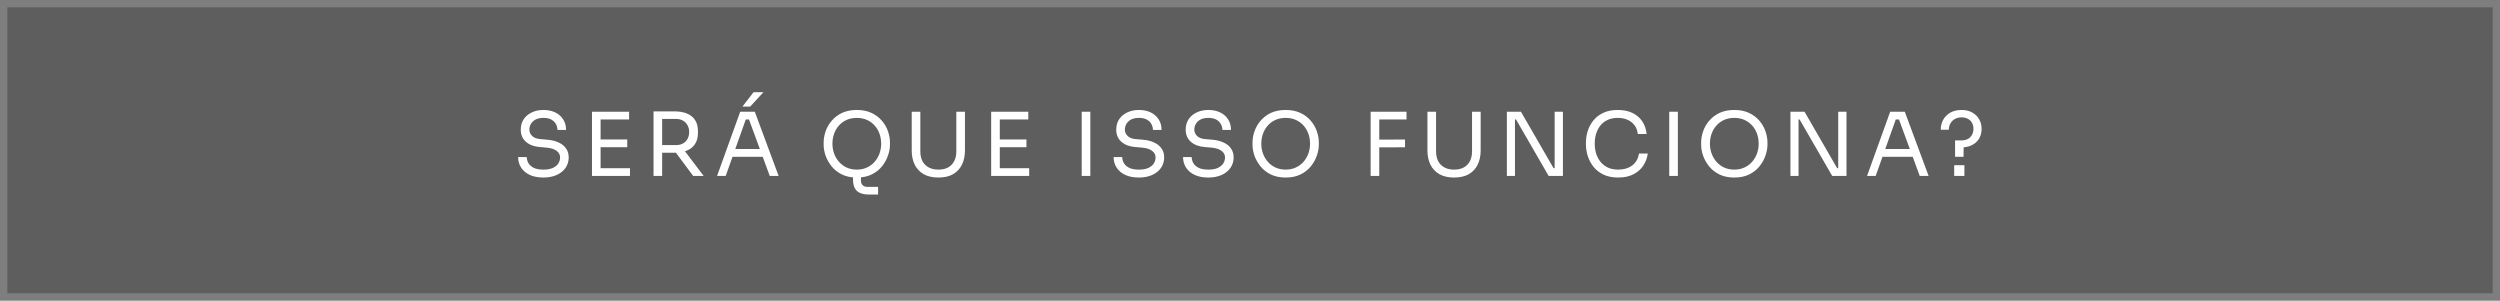 <svg xmlns="http://www.w3.org/2000/svg" width="341" height="41" viewBox="0 0 341 41" fill="none"><rect x="0" y="0" width="341" height="41" fill="#808080" stroke="none"/><rect width="341" height="41" fill="#1F1F1F" fill-opacity="0.34"></rect><rect x="0.5" y="0.5" width="340" height="40" stroke="white" stroke-opacity="0.2"></rect><path d="M74.116 24.216C73.388 24.216 72.768 24.096 72.256 23.856C71.744 23.616 71.352 23.284 71.08 22.86C70.808 22.436 70.672 21.956 70.672 21.42H71.848C71.848 21.684 71.916 21.948 72.052 22.212C72.196 22.476 72.432 22.696 72.76 22.872C73.096 23.048 73.548 23.136 74.116 23.136C74.644 23.136 75.076 23.06 75.412 22.908C75.748 22.748 75.996 22.544 76.156 22.296C76.316 22.04 76.396 21.764 76.396 21.468C76.396 21.108 76.24 20.812 75.928 20.58C75.616 20.34 75.16 20.192 74.56 20.136L73.588 20.052C72.812 19.988 72.192 19.748 71.728 19.332C71.264 18.916 71.032 18.368 71.032 17.688C71.032 17.152 71.16 16.684 71.416 16.284C71.68 15.884 72.044 15.572 72.508 15.348C72.972 15.116 73.512 15 74.128 15C74.736 15 75.272 15.112 75.736 15.336C76.2 15.56 76.56 15.876 76.816 16.284C77.08 16.684 77.212 17.164 77.212 17.724H76.036C76.036 17.444 75.968 17.18 75.832 16.932C75.704 16.684 75.5 16.48 75.22 16.32C74.94 16.16 74.576 16.08 74.128 16.08C73.696 16.08 73.336 16.156 73.048 16.308C72.768 16.46 72.556 16.66 72.412 16.908C72.276 17.148 72.208 17.408 72.208 17.688C72.208 18.008 72.332 18.292 72.58 18.54C72.828 18.788 73.196 18.932 73.684 18.972L74.656 19.056C75.256 19.104 75.772 19.232 76.204 19.44C76.644 19.64 76.98 19.912 77.212 20.256C77.452 20.592 77.572 20.996 77.572 21.468C77.572 22.004 77.428 22.48 77.14 22.896C76.852 23.312 76.448 23.636 75.928 23.868C75.408 24.1 74.804 24.216 74.116 24.216ZM80.745 24V15.24H81.921V24H80.745ZM81.681 24V22.944H85.929V24H81.681ZM81.681 20.076V19.02H85.557V20.076H81.681ZM81.681 16.296V15.24H85.809V16.296H81.681ZM89.141 24V15.192H90.317V24H89.141ZM94.553 24L91.649 20.1H93.029L95.981 24H94.553ZM89.873 20.832V19.788H92.225C92.593 19.788 92.909 19.712 93.173 19.56C93.437 19.408 93.641 19.2 93.785 18.936C93.929 18.664 94.001 18.356 94.001 18.012C94.001 17.668 93.929 17.364 93.785 17.1C93.641 16.828 93.437 16.616 93.173 16.464C92.909 16.304 92.593 16.224 92.225 16.224H89.873V15.192H92.009C92.649 15.192 93.209 15.288 93.689 15.48C94.169 15.672 94.541 15.968 94.805 16.368C95.069 16.768 95.201 17.284 95.201 17.916V18.108C95.201 18.74 95.065 19.256 94.793 19.656C94.529 20.056 94.157 20.352 93.677 20.544C93.205 20.736 92.649 20.832 92.009 20.832H89.873ZM97.807 24L100.963 15.24H102.955L106.207 24H104.995L102.055 16.008L102.631 16.296H101.215L101.827 16.008L98.983 24H97.807ZM99.691 21.384L100.087 20.328H103.867L104.263 21.384H99.691ZM101.263 14.544L102.787 12.576H104.131L102.319 14.544H101.263ZM118.488 26.532C118.056 26.532 117.68 26.468 117.36 26.34C117.04 26.22 116.792 26.008 116.616 25.704C116.44 25.4 116.352 24.984 116.352 24.456V23.4H117.432V24.636C117.432 24.9 117.508 25.108 117.66 25.26C117.82 25.412 118.028 25.488 118.284 25.488H119.772V26.532H118.488ZM116.868 24.216C116.084 24.216 115.408 24.076 114.84 23.796C114.272 23.516 113.804 23.148 113.436 22.692C113.068 22.236 112.792 21.748 112.608 21.228C112.432 20.708 112.344 20.208 112.344 19.728V19.464C112.344 18.944 112.436 18.42 112.62 17.892C112.804 17.364 113.084 16.884 113.46 16.452C113.836 16.012 114.304 15.66 114.864 15.396C115.432 15.132 116.1 15 116.868 15C117.636 15 118.3 15.132 118.86 15.396C119.428 15.66 119.9 16.012 120.276 16.452C120.652 16.884 120.932 17.364 121.116 17.892C121.3 18.42 121.392 18.944 121.392 19.464V19.728C121.392 20.208 121.3 20.708 121.116 21.228C120.94 21.748 120.668 22.236 120.3 22.692C119.932 23.148 119.464 23.516 118.896 23.796C118.328 24.076 117.652 24.216 116.868 24.216ZM116.868 23.136C117.38 23.136 117.84 23.04 118.248 22.848C118.664 22.656 119.016 22.396 119.304 22.068C119.592 21.732 119.812 21.356 119.964 20.94C120.116 20.516 120.192 20.072 120.192 19.608C120.192 19.12 120.116 18.664 119.964 18.24C119.812 17.816 119.592 17.444 119.304 17.124C119.016 16.796 118.664 16.54 118.248 16.356C117.84 16.172 117.38 16.08 116.868 16.08C116.356 16.08 115.892 16.172 115.476 16.356C115.068 16.54 114.72 16.796 114.432 17.124C114.144 17.444 113.924 17.816 113.772 18.24C113.62 18.664 113.544 19.12 113.544 19.608C113.544 20.072 113.62 20.516 113.772 20.94C113.924 21.356 114.144 21.732 114.432 22.068C114.72 22.396 115.068 22.656 115.476 22.848C115.892 23.04 116.356 23.136 116.868 23.136ZM127.995 24.216C127.203 24.216 126.535 24.064 125.991 23.76C125.455 23.448 125.047 23.016 124.767 22.464C124.495 21.904 124.359 21.256 124.359 20.52V15.24H125.535V20.664C125.535 21.152 125.627 21.584 125.811 21.96C126.003 22.328 126.283 22.616 126.651 22.824C127.019 23.032 127.467 23.136 127.995 23.136C128.523 23.136 128.967 23.036 129.327 22.836C129.695 22.628 129.971 22.34 130.155 21.972C130.347 21.596 130.443 21.16 130.443 20.664V15.24H131.619V20.52C131.619 21.256 131.483 21.904 131.211 22.464C130.939 23.016 130.535 23.448 129.999 23.76C129.463 24.064 128.795 24.216 127.995 24.216ZM135.195 24V15.24H136.371V24H135.195ZM136.131 24V22.944H140.379V24H136.131ZM136.131 20.076V19.02H140.007V20.076H136.131ZM136.131 16.296V15.24H140.259V16.296H136.131ZM147.545 24V15.24H148.721V24H147.545ZM155.339 24.216C154.611 24.216 153.991 24.096 153.479 23.856C152.967 23.616 152.575 23.284 152.303 22.86C152.031 22.436 151.895 21.956 151.895 21.42H153.071C153.071 21.684 153.139 21.948 153.275 22.212C153.419 22.476 153.655 22.696 153.983 22.872C154.319 23.048 154.771 23.136 155.339 23.136C155.867 23.136 156.299 23.06 156.635 22.908C156.971 22.748 157.219 22.544 157.379 22.296C157.539 22.04 157.619 21.764 157.619 21.468C157.619 21.108 157.463 20.812 157.151 20.58C156.839 20.34 156.383 20.192 155.783 20.136L154.811 20.052C154.035 19.988 153.415 19.748 152.951 19.332C152.487 18.916 152.255 18.368 152.255 17.688C152.255 17.152 152.383 16.684 152.639 16.284C152.903 15.884 153.267 15.572 153.731 15.348C154.195 15.116 154.735 15 155.351 15C155.959 15 156.495 15.112 156.959 15.336C157.423 15.56 157.783 15.876 158.039 16.284C158.303 16.684 158.435 17.164 158.435 17.724H157.259C157.259 17.444 157.191 17.18 157.055 16.932C156.927 16.684 156.723 16.48 156.443 16.32C156.163 16.16 155.799 16.08 155.351 16.08C154.919 16.08 154.559 16.156 154.271 16.308C153.991 16.46 153.779 16.66 153.635 16.908C153.499 17.148 153.431 17.408 153.431 17.688C153.431 18.008 153.555 18.292 153.803 18.54C154.051 18.788 154.419 18.932 154.907 18.972L155.879 19.056C156.479 19.104 156.995 19.232 157.427 19.44C157.867 19.64 158.203 19.912 158.435 20.256C158.675 20.592 158.795 20.996 158.795 21.468C158.795 22.004 158.651 22.48 158.363 22.896C158.075 23.312 157.671 23.636 157.151 23.868C156.631 24.1 156.027 24.216 155.339 24.216ZM164.812 24.216C164.084 24.216 163.464 24.096 162.952 23.856C162.44 23.616 162.048 23.284 161.776 22.86C161.504 22.436 161.368 21.956 161.368 21.42H162.544C162.544 21.684 162.612 21.948 162.748 22.212C162.892 22.476 163.128 22.696 163.456 22.872C163.792 23.048 164.244 23.136 164.812 23.136C165.34 23.136 165.772 23.06 166.108 22.908C166.444 22.748 166.692 22.544 166.852 22.296C167.012 22.04 167.092 21.764 167.092 21.468C167.092 21.108 166.936 20.812 166.624 20.58C166.312 20.34 165.856 20.192 165.256 20.136L164.284 20.052C163.508 19.988 162.888 19.748 162.424 19.332C161.96 18.916 161.728 18.368 161.728 17.688C161.728 17.152 161.856 16.684 162.112 16.284C162.376 15.884 162.74 15.572 163.204 15.348C163.668 15.116 164.208 15 164.824 15C165.432 15 165.968 15.112 166.432 15.336C166.896 15.56 167.256 15.876 167.512 16.284C167.776 16.684 167.908 17.164 167.908 17.724H166.732C166.732 17.444 166.664 17.18 166.528 16.932C166.4 16.684 166.196 16.48 165.916 16.32C165.636 16.16 165.272 16.08 164.824 16.08C164.392 16.08 164.032 16.156 163.744 16.308C163.464 16.46 163.252 16.66 163.108 16.908C162.972 17.148 162.904 17.408 162.904 17.688C162.904 18.008 163.028 18.292 163.276 18.54C163.524 18.788 163.892 18.932 164.38 18.972L165.352 19.056C165.952 19.104 166.468 19.232 166.9 19.44C167.34 19.64 167.676 19.912 167.908 20.256C168.148 20.592 168.268 20.996 168.268 21.468C168.268 22.004 168.124 22.48 167.836 22.896C167.548 23.312 167.144 23.636 166.624 23.868C166.104 24.1 165.5 24.216 164.812 24.216ZM175.366 24.216C174.582 24.216 173.906 24.076 173.338 23.796C172.77 23.516 172.302 23.148 171.934 22.692C171.566 22.236 171.29 21.748 171.106 21.228C170.93 20.708 170.842 20.208 170.842 19.728V19.464C170.842 18.944 170.934 18.42 171.118 17.892C171.302 17.364 171.582 16.884 171.958 16.452C172.334 16.012 172.802 15.66 173.362 15.396C173.93 15.132 174.598 15 175.366 15C176.134 15 176.798 15.132 177.358 15.396C177.926 15.66 178.398 16.012 178.774 16.452C179.15 16.884 179.43 17.364 179.614 17.892C179.798 18.42 179.89 18.944 179.89 19.464V19.728C179.89 20.208 179.798 20.708 179.614 21.228C179.438 21.748 179.166 22.236 178.798 22.692C178.43 23.148 177.962 23.516 177.394 23.796C176.826 24.076 176.15 24.216 175.366 24.216ZM175.366 23.136C175.878 23.136 176.338 23.04 176.746 22.848C177.162 22.656 177.514 22.396 177.802 22.068C178.09 21.732 178.31 21.356 178.462 20.94C178.614 20.516 178.69 20.072 178.69 19.608C178.69 19.12 178.614 18.664 178.462 18.24C178.31 17.816 178.09 17.444 177.802 17.124C177.514 16.796 177.162 16.54 176.746 16.356C176.338 16.172 175.878 16.08 175.366 16.08C174.854 16.08 174.39 16.172 173.974 16.356C173.566 16.54 173.218 16.796 172.93 17.124C172.642 17.444 172.422 17.816 172.27 18.24C172.118 18.664 172.042 19.12 172.042 19.608C172.042 20.072 172.118 20.516 172.27 20.94C172.422 21.356 172.642 21.732 172.93 22.068C173.218 22.396 173.566 22.656 173.974 22.848C174.39 23.04 174.854 23.136 175.366 23.136ZM186.955 24V15.24H188.131V24H186.955ZM187.891 20.1V19.044L191.647 19.032V20.088L187.891 20.1ZM187.891 16.296V15.24H191.851V16.296H187.891ZM198.338 24.216C197.546 24.216 196.878 24.064 196.334 23.76C195.798 23.448 195.39 23.016 195.11 22.464C194.838 21.904 194.702 21.256 194.702 20.52V15.24H195.878V20.664C195.878 21.152 195.97 21.584 196.154 21.96C196.346 22.328 196.626 22.616 196.994 22.824C197.362 23.032 197.81 23.136 198.338 23.136C198.866 23.136 199.31 23.036 199.67 22.836C200.038 22.628 200.314 22.34 200.498 21.972C200.69 21.596 200.786 21.16 200.786 20.664V15.24H201.962V20.52C201.962 21.256 201.826 21.904 201.554 22.464C201.282 23.016 200.878 23.448 200.342 23.76C199.806 24.064 199.138 24.216 198.338 24.216ZM205.538 24V15.24H207.458L211.91 22.944H212.294L212.054 23.16V15.24H213.182V24H211.238L206.786 16.296H206.402L206.642 16.08V24H205.538ZM220.726 24.216C219.926 24.216 219.242 24.076 218.674 23.796C218.114 23.516 217.662 23.152 217.318 22.704C216.974 22.256 216.722 21.772 216.562 21.252C216.402 20.724 216.322 20.216 216.322 19.728V19.464C216.322 18.936 216.402 18.408 216.562 17.88C216.73 17.352 216.986 16.872 217.33 16.44C217.674 16.008 218.122 15.66 218.674 15.396C219.226 15.132 219.886 15 220.654 15C221.438 15 222.11 15.136 222.67 15.408C223.23 15.68 223.674 16.06 224.002 16.548C224.33 17.036 224.53 17.612 224.602 18.276H223.402C223.338 17.78 223.178 17.372 222.922 17.052C222.666 16.724 222.342 16.48 221.95 16.32C221.566 16.16 221.134 16.08 220.654 16.08C220.134 16.08 219.678 16.172 219.286 16.356C218.894 16.532 218.566 16.784 218.302 17.112C218.046 17.432 217.85 17.804 217.714 18.228C217.586 18.652 217.522 19.112 217.522 19.608C217.522 20.08 217.586 20.528 217.714 20.952C217.85 21.376 218.05 21.752 218.314 22.08C218.586 22.408 218.922 22.668 219.322 22.86C219.722 23.044 220.19 23.136 220.726 23.136C221.478 23.136 222.11 22.948 222.622 22.572C223.134 22.196 223.446 21.652 223.558 20.94H224.758C224.678 21.54 224.474 22.088 224.146 22.584C223.826 23.08 223.378 23.476 222.802 23.772C222.234 24.068 221.542 24.216 220.726 24.216ZM227.685 24V15.24H228.861V24H227.685ZM236.559 24.216C235.775 24.216 235.099 24.076 234.531 23.796C233.963 23.516 233.495 23.148 233.127 22.692C232.759 22.236 232.483 21.748 232.299 21.228C232.123 20.708 232.035 20.208 232.035 19.728V19.464C232.035 18.944 232.127 18.42 232.311 17.892C232.495 17.364 232.775 16.884 233.151 16.452C233.527 16.012 233.995 15.66 234.555 15.396C235.123 15.132 235.791 15 236.559 15C237.327 15 237.991 15.132 238.551 15.396C239.119 15.66 239.591 16.012 239.967 16.452C240.343 16.884 240.623 17.364 240.807 17.892C240.991 18.42 241.083 18.944 241.083 19.464V19.728C241.083 20.208 240.991 20.708 240.807 21.228C240.631 21.748 240.359 22.236 239.991 22.692C239.623 23.148 239.155 23.516 238.587 23.796C238.019 24.076 237.343 24.216 236.559 24.216ZM236.559 23.136C237.071 23.136 237.531 23.04 237.939 22.848C238.355 22.656 238.707 22.396 238.995 22.068C239.283 21.732 239.503 21.356 239.655 20.94C239.807 20.516 239.883 20.072 239.883 19.608C239.883 19.12 239.807 18.664 239.655 18.24C239.503 17.816 239.283 17.444 238.995 17.124C238.707 16.796 238.355 16.54 237.939 16.356C237.531 16.172 237.071 16.08 236.559 16.08C236.047 16.08 235.583 16.172 235.167 16.356C234.759 16.54 234.411 16.796 234.123 17.124C233.835 17.444 233.615 17.816 233.463 18.24C233.311 18.664 233.235 19.12 233.235 19.608C233.235 20.072 233.311 20.516 233.463 20.94C233.615 21.356 233.835 21.732 234.123 22.068C234.411 22.396 234.759 22.656 235.167 22.848C235.583 23.04 236.047 23.136 236.559 23.136ZM244.217 24V15.24H246.137L250.589 22.944H250.973L250.733 23.16V15.24H251.861V24H249.917L245.465 16.296H245.081L245.321 16.08V24H244.217ZM254.665 24L257.821 15.24H259.813L263.065 24H261.853L258.913 16.008L259.489 16.296H258.073L258.685 16.008L255.841 24H254.665ZM256.549 21.384L256.945 20.328H260.725L261.121 21.384H256.549ZM266.672 21.384V19.152H267.5C268.068 19.152 268.488 19 268.76 18.696C269.04 18.392 269.18 18.02 269.18 17.58C269.18 17.252 269.112 16.972 268.976 16.74C268.84 16.5 268.648 16.32 268.4 16.2C268.16 16.072 267.884 16.008 267.572 16.008C267.212 16.008 266.9 16.084 266.636 16.236C266.38 16.38 266.18 16.58 266.036 16.836C265.892 17.084 265.82 17.372 265.82 17.7H264.716C264.716 17.228 264.82 16.788 265.028 16.38C265.244 15.972 265.564 15.64 265.988 15.384C266.412 15.128 266.94 15 267.572 15C268.132 15 268.612 15.116 269.012 15.348C269.42 15.572 269.732 15.876 269.948 16.26C270.172 16.636 270.284 17.052 270.284 17.508V17.652C270.284 18.1 270.176 18.512 269.96 18.888C269.744 19.264 269.42 19.564 268.988 19.788C268.564 20.004 268.04 20.112 267.416 20.112L267.848 19.56L267.824 21.384H266.672ZM266.552 24V22.536H267.944V24H266.552Z" fill="white"></path></svg>